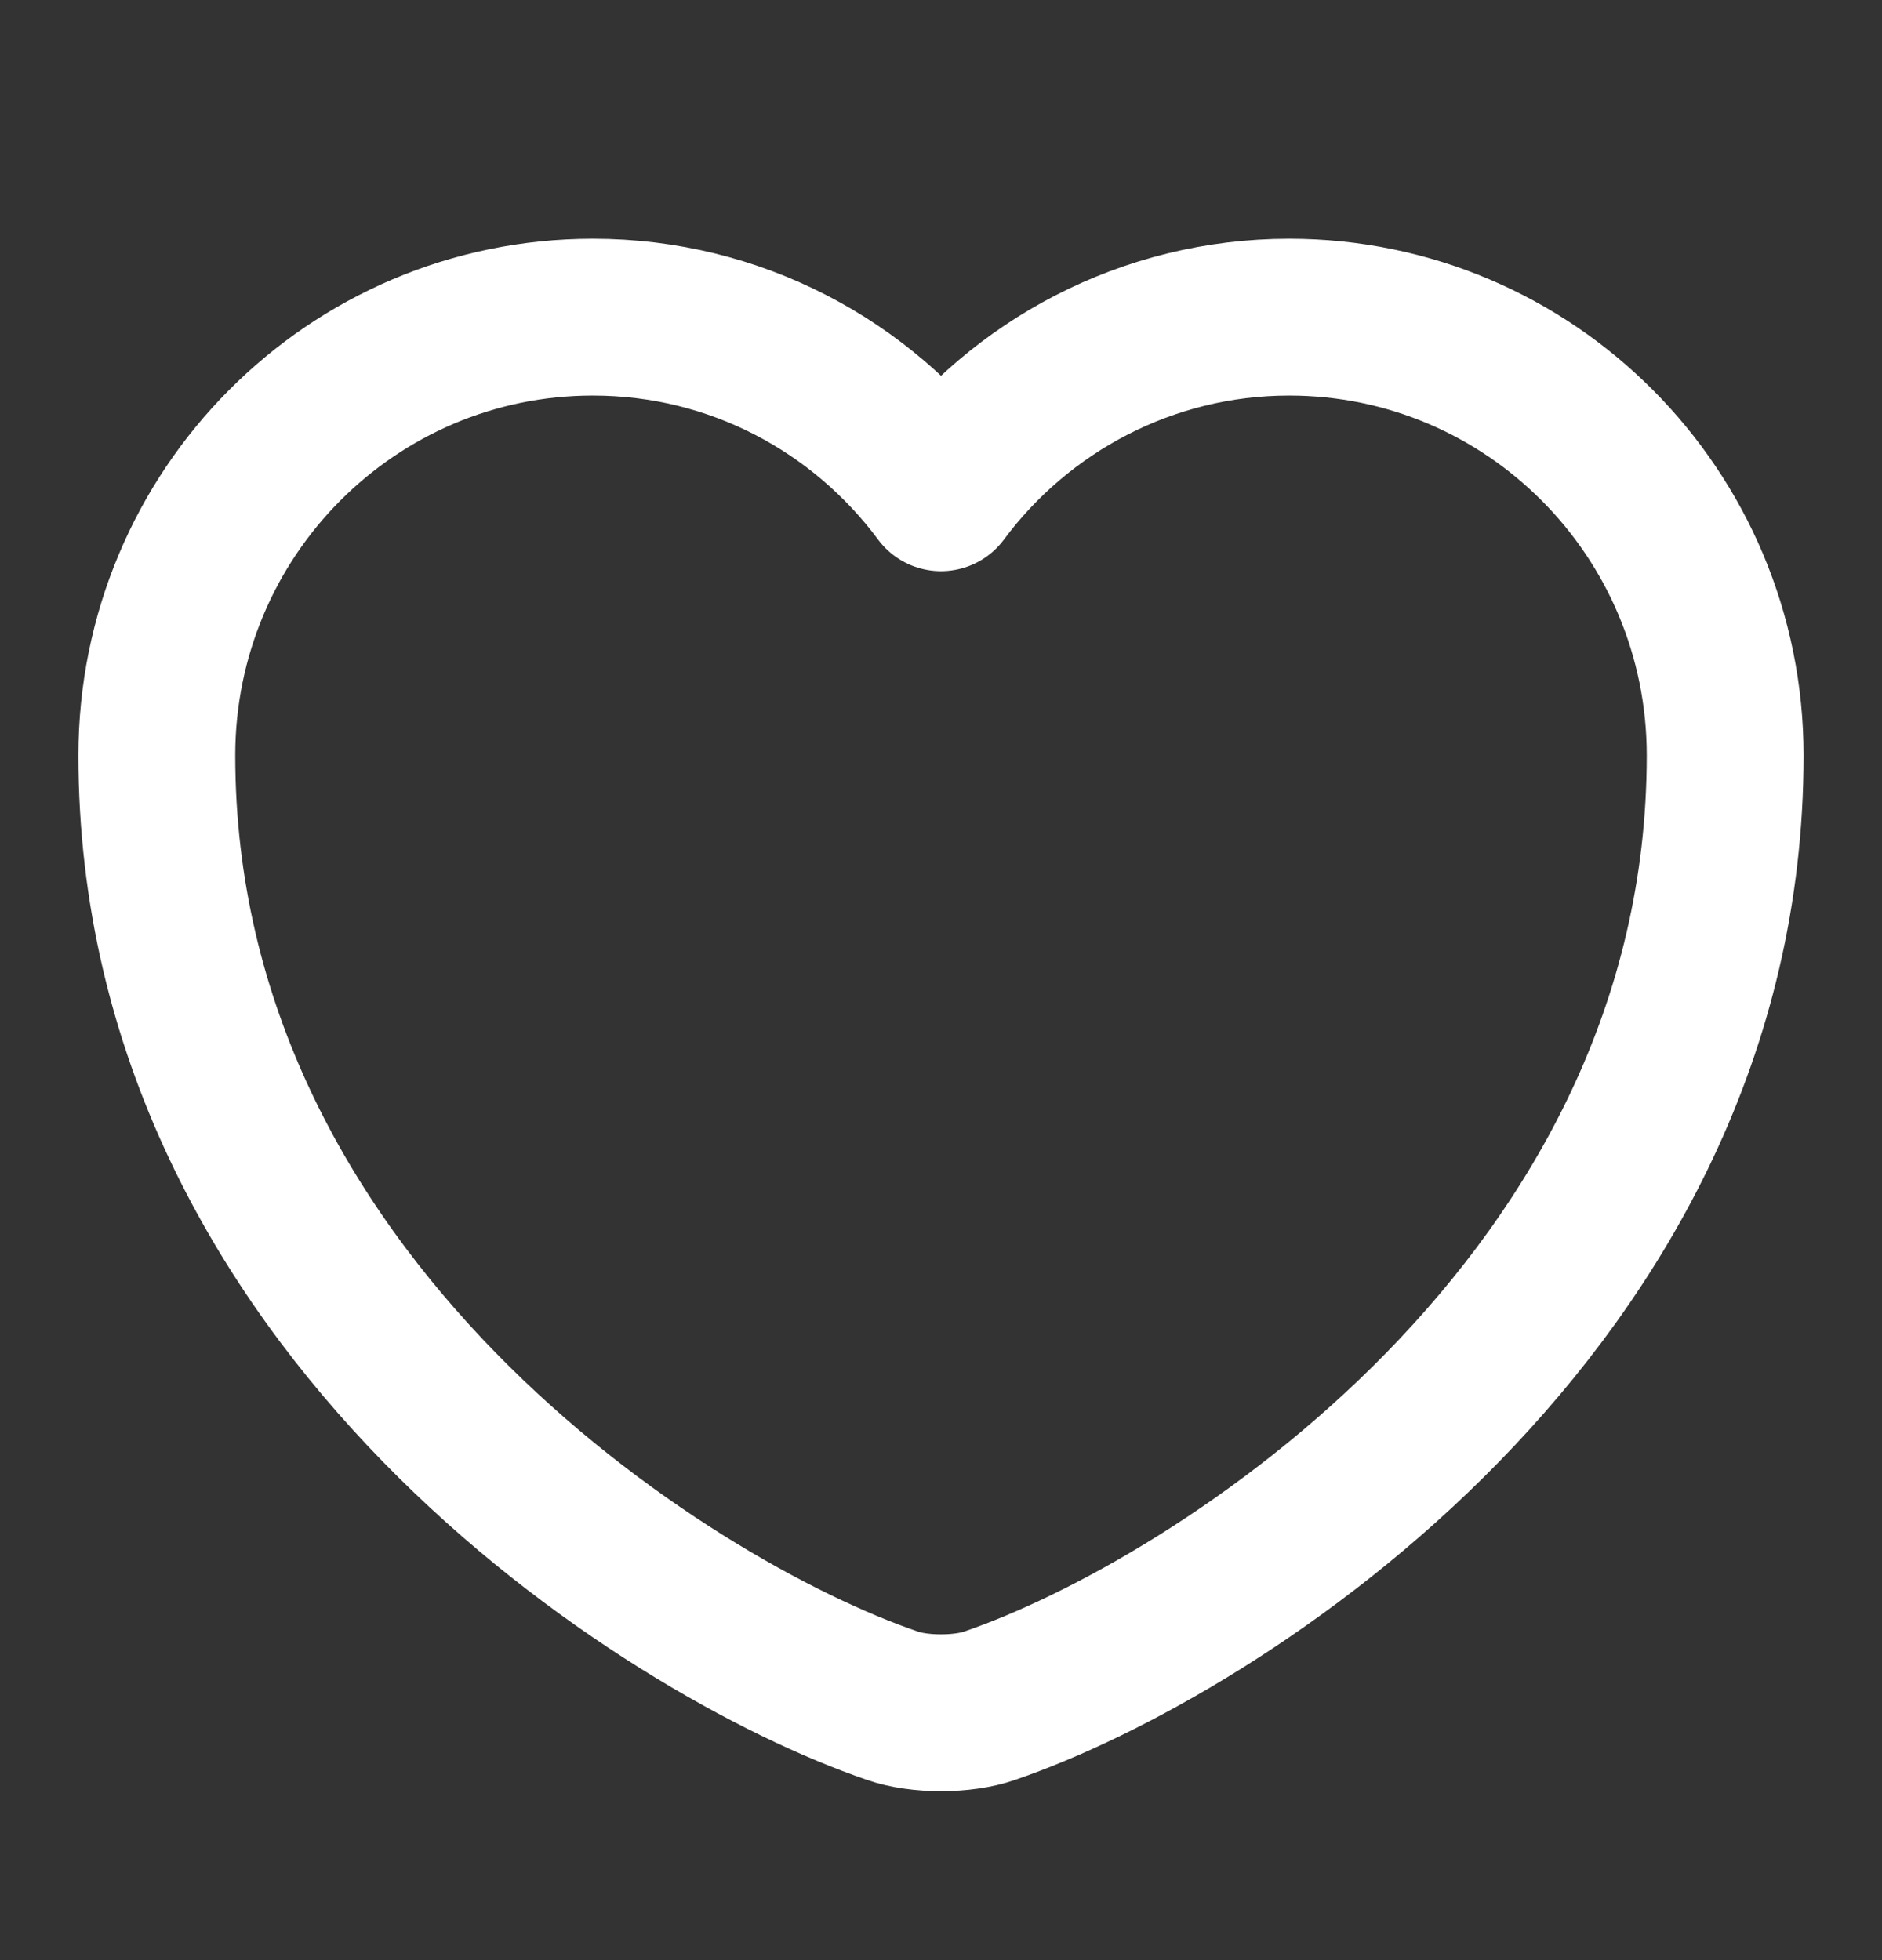 <svg width="24" height="25" viewBox="0 0 24 25" fill="none" xmlns="http://www.w3.org/2000/svg">
<rect x="0" y="0" width="24" height="25" fill="#333333" stroke="none"/>
<path d="M12.62 21.755C12.28 21.875 11.72 21.875 11.38 21.755C8.48 20.765 2 16.635 2 9.635C2 6.545 4.49 4.045 7.56 4.045C9.38 4.045 10.99 4.925 12 6.285C13.01 4.925 14.63 4.045 16.44 4.045C19.51 4.045 22 6.545 22 9.635C22 16.635 15.52 20.765 12.62 21.755Z" stroke="white" stroke-width="2" stroke-linecap="round" stroke-linejoin="round"/>
</svg>
